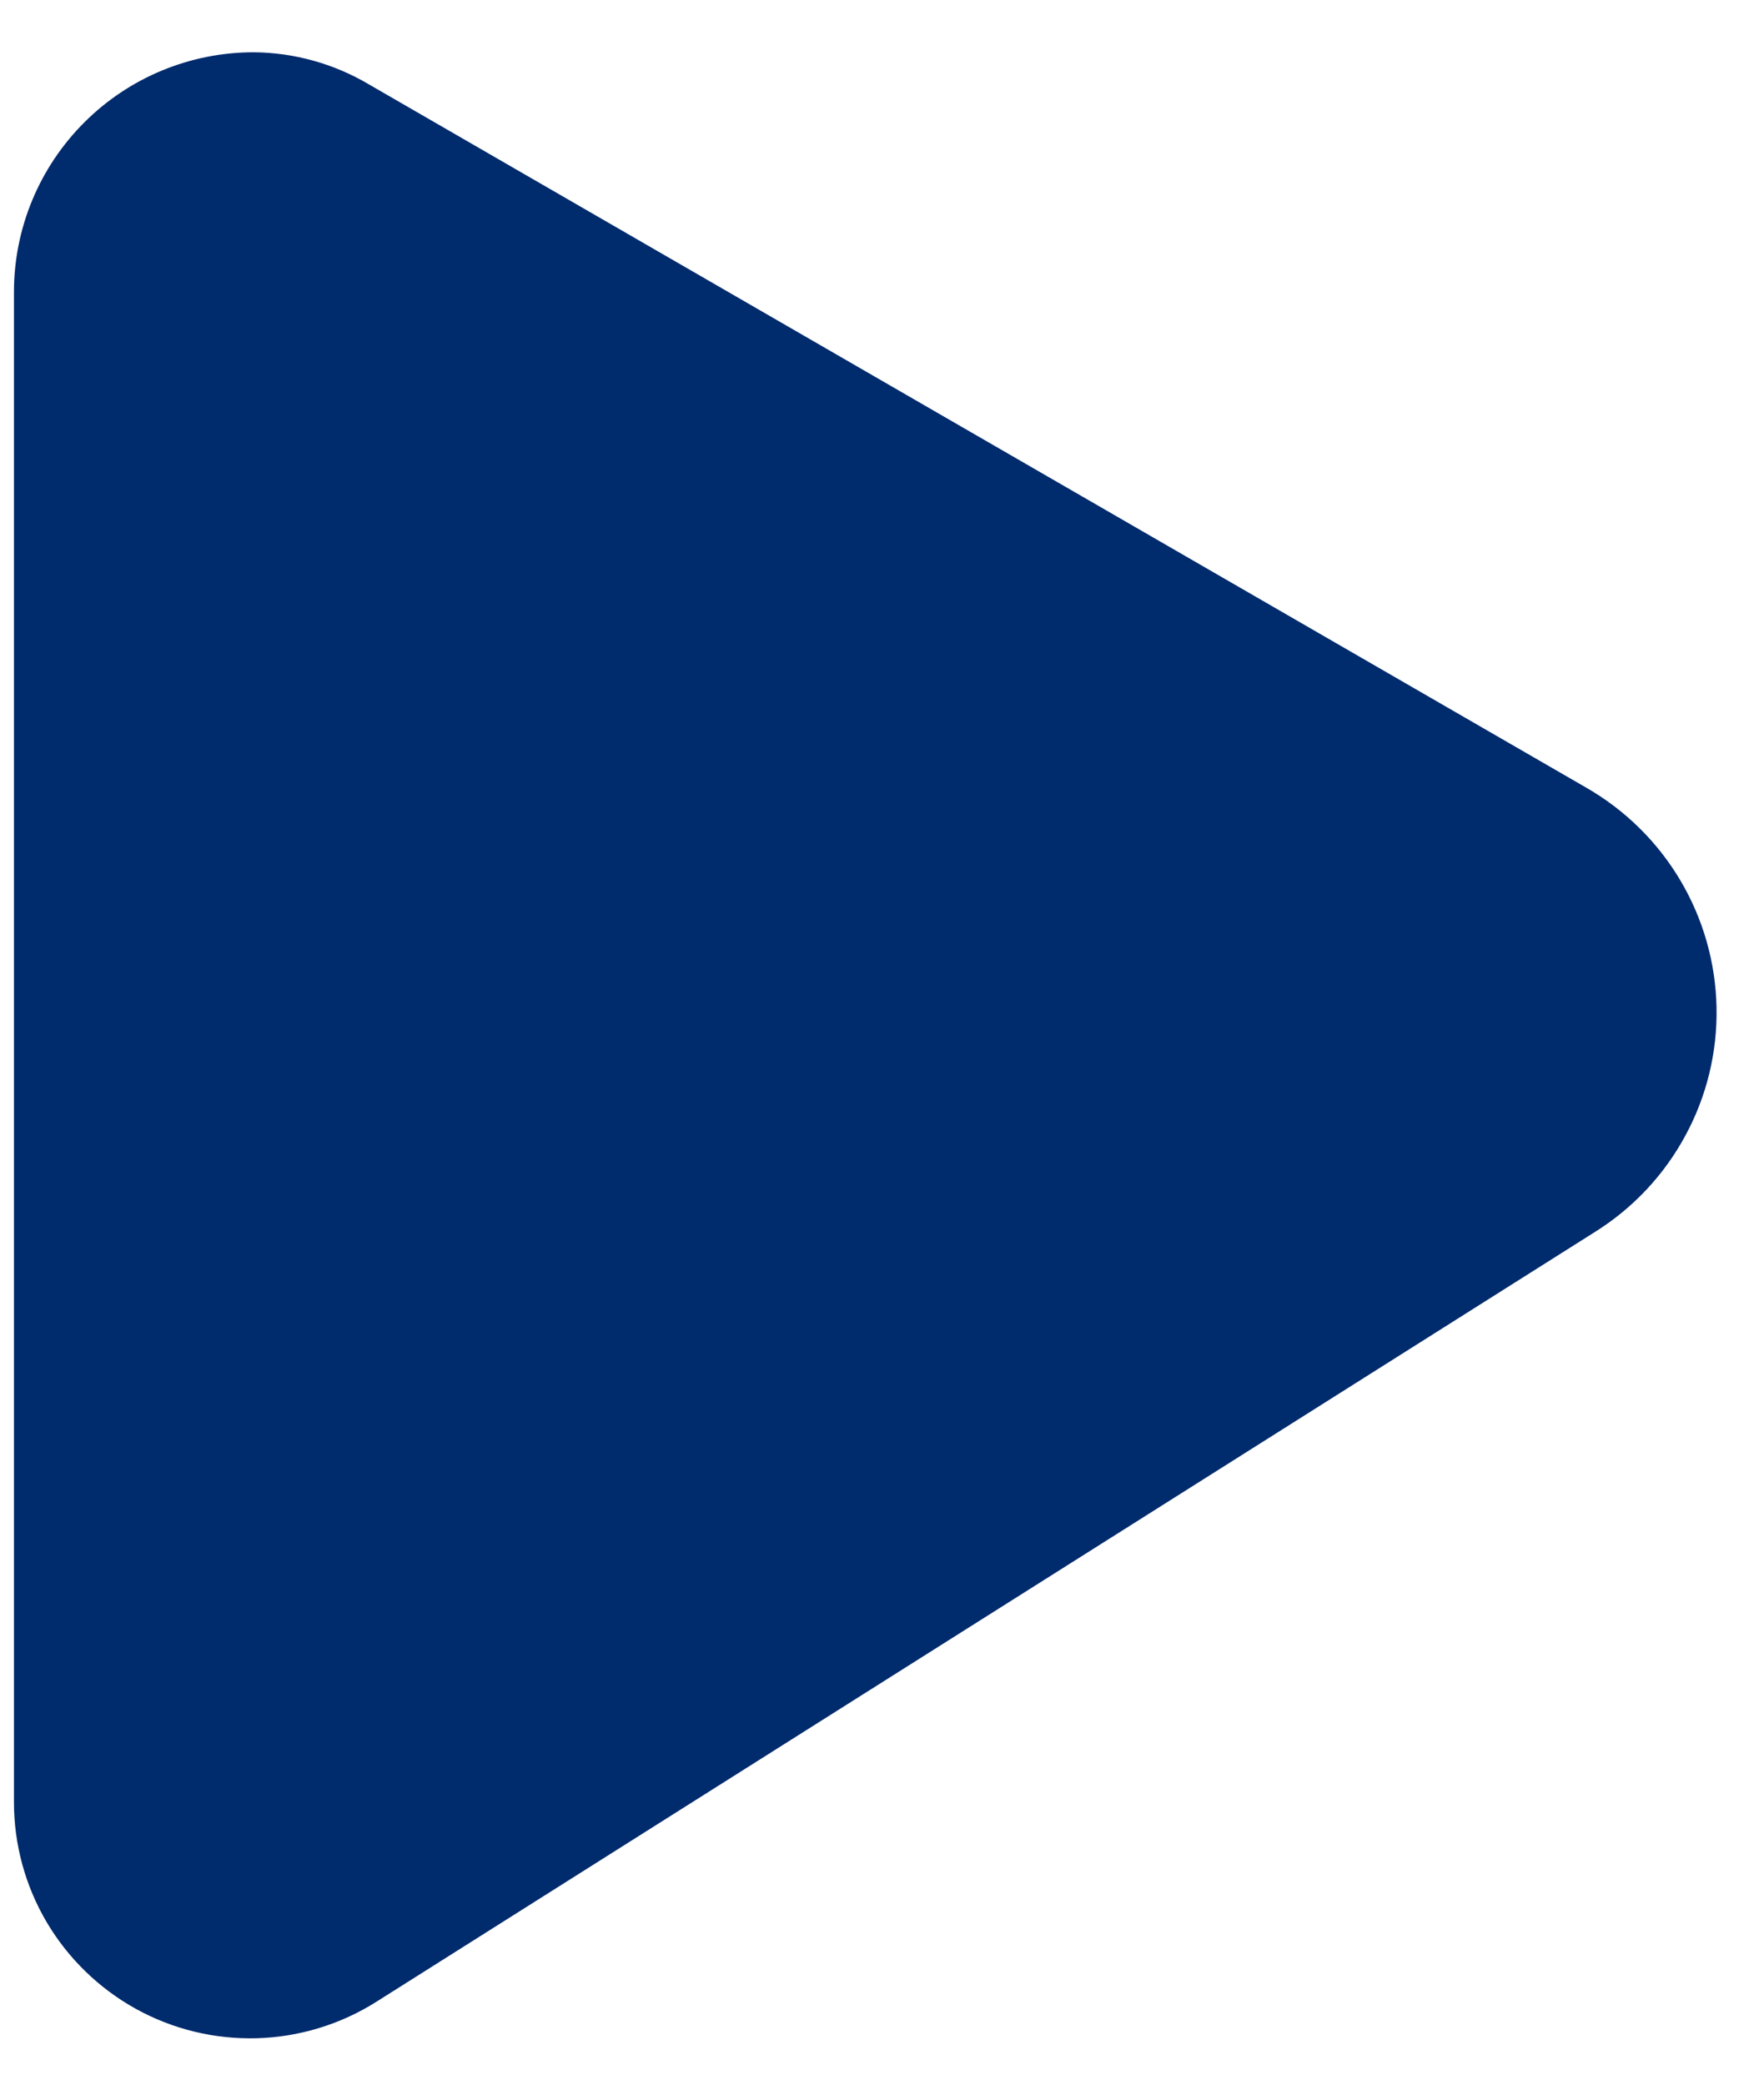 <svg width="22" height="26" viewBox="0 0 22 26" fill="none" xmlns="http://www.w3.org/2000/svg">
<path d="M19.787 9.826L4.597 1.05C4.163 0.794 3.668 0.656 3.164 0.652C2.371 0.652 1.61 0.967 1.05 1.528C0.489 2.089 0.174 2.849 0.174 3.642V22.477C0.174 23.003 0.315 23.52 0.582 23.973C0.85 24.426 1.234 24.799 1.694 25.054C2.155 25.309 2.675 25.435 3.201 25.421C3.727 25.406 4.24 25.251 4.686 24.971L19.893 15.364C20.366 15.068 20.754 14.655 21.019 14.164C21.285 13.674 21.419 13.123 21.408 12.565C21.397 12.007 21.242 11.462 20.958 10.982C20.674 10.502 20.27 10.104 19.787 9.826Z" fill="#002B6C"/>
</svg>

